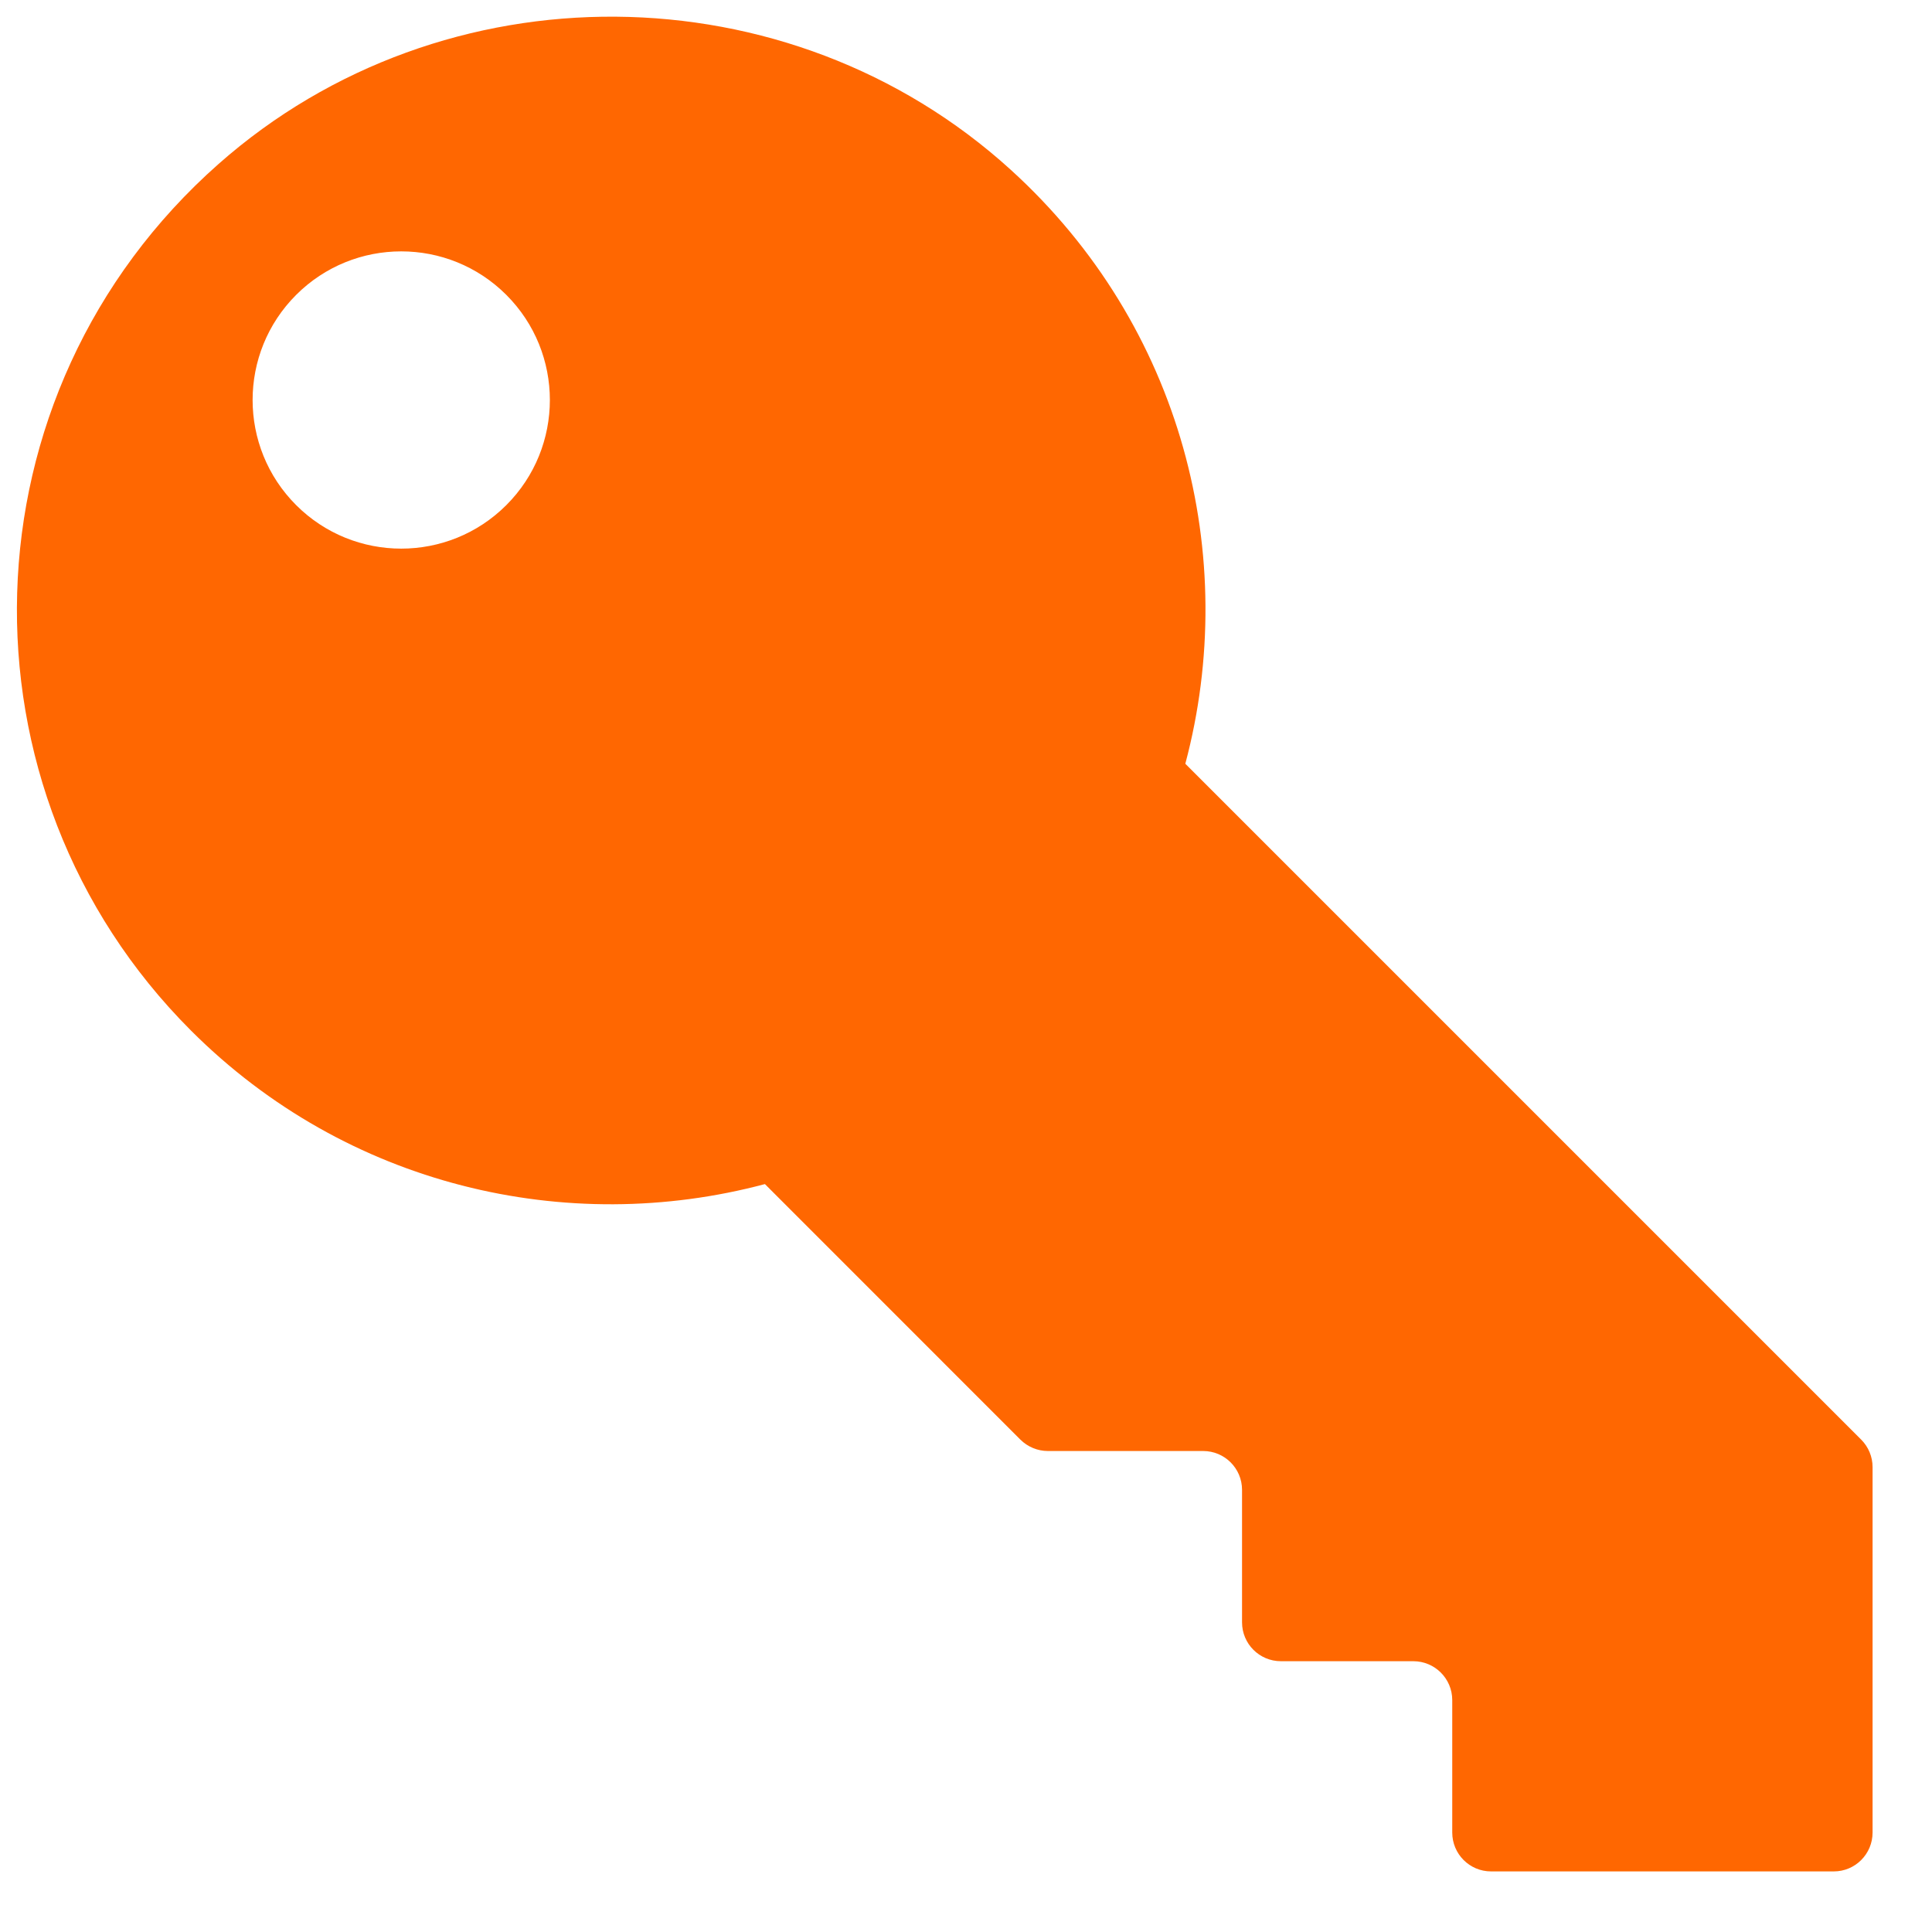 <svg width="25" height="25" viewBox="0 0 25 25" fill="none" xmlns="http://www.w3.org/2000/svg">
<path d="M24.084 18.629L15.338 9.883C16.051 7.205 15.304 4.218 13.079 2.197C10.207 -0.414 5.739 -0.449 2.83 2.12C-0.528 5.086 -0.647 10.217 2.472 13.336C4.484 15.348 7.333 16.006 9.898 15.322L13.204 18.629C13.299 18.723 13.427 18.776 13.56 18.776H15.569C15.847 18.776 16.072 19.001 16.072 19.279V20.993C16.072 21.271 16.297 21.496 16.575 21.496H18.289C18.566 21.496 18.792 21.721 18.792 21.999V23.713C18.792 23.991 19.017 24.216 19.294 24.216H23.729C24.006 24.216 24.231 23.991 24.231 23.713V18.984C24.231 18.851 24.178 18.723 24.084 18.629ZM3.832 6.536C3.081 5.785 3.081 4.567 3.832 3.816C4.583 3.065 5.801 3.065 6.552 3.816C7.303 4.567 7.303 5.785 6.552 6.536C5.801 7.287 4.583 7.287 3.832 6.536Z" fill="#FF6701"/>
</svg>
